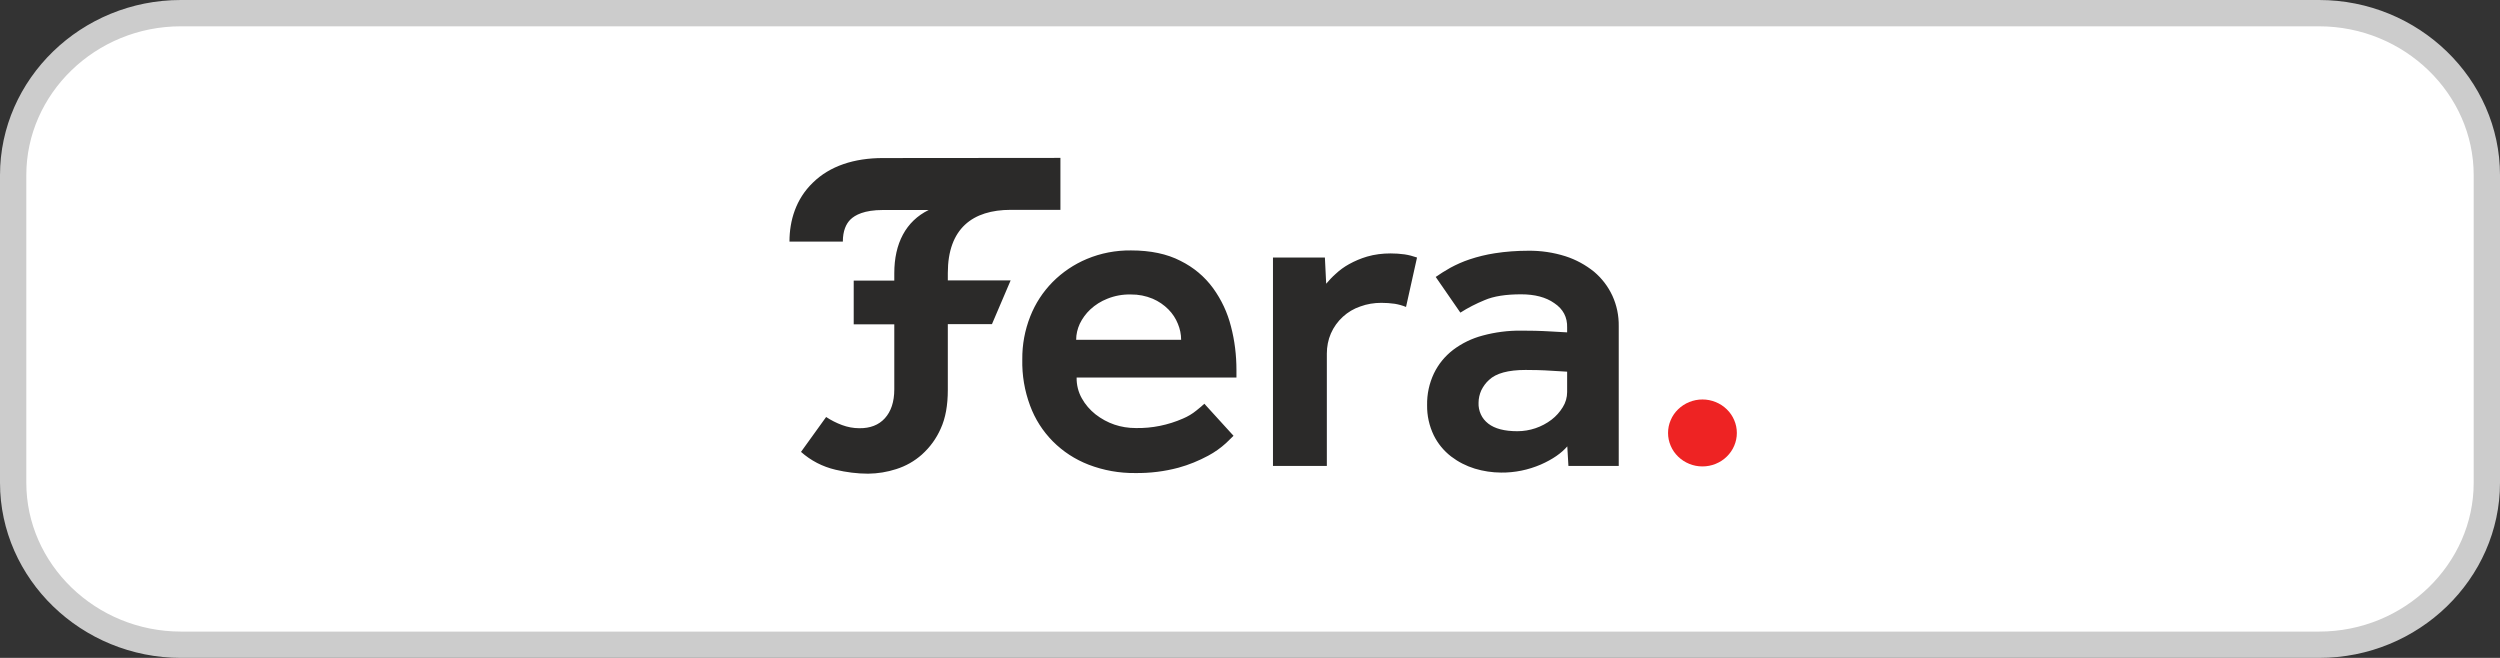 <svg width="95" height="25" viewBox="0 0 95 25" fill="none" xmlns="http://www.w3.org/2000/svg">
<rect x="0" y="0" width="95" height="25" fill="#333333" stroke="none"/>
<path d="M6.876 0.5H6.876L88.124 0.5C88.124 0.5 88.124 0.5 88.124 0.5C91.645 0.502 94.5 3.29 94.5 6.655V18.345C94.5 21.711 91.642 24.502 88.124 24.5H88.124H6.877C6.876 24.5 6.876 24.5 6.876 24.5C3.359 24.498 0.5 21.713 0.5 18.345V6.655C0.5 3.286 3.355 0.498 6.876 0.5Z" fill="white" stroke="#CCCCCC"/>
<path d="M33.551 7.98H35.29C34.421 8.406 33.983 9.252 33.983 10.38V10.662H32.441V12.324H33.983V14.796C33.983 15.27 33.859 15.636 33.625 15.894C33.391 16.152 33.064 16.278 32.651 16.272C32.429 16.272 32.207 16.23 31.997 16.152C31.784 16.073 31.583 15.971 31.393 15.846L30.438 17.172C30.816 17.506 31.254 17.733 31.751 17.85C32.158 17.946 32.577 18 32.99 18C33.355 17.996 33.711 17.938 34.057 17.826C34.422 17.71 34.747 17.526 35.031 17.274C35.341 16.995 35.579 16.667 35.746 16.29C35.931 15.888 36.017 15.396 36.017 14.82V12.318H37.694L38.404 10.656H36.017V10.374C36.017 8.682 36.961 7.974 38.409 7.974H40.296V6L33.551 6.006C32.46 6.006 31.535 6.306 30.888 6.942C30.24 7.566 30 8.388 30 9.18H32.028C32.028 8.772 32.152 8.502 32.318 8.34C32.491 8.172 32.836 7.98 33.551 7.98ZM46.874 16.56L46.591 16.836C46.387 17.022 46.159 17.184 45.913 17.316C45.555 17.508 45.179 17.664 44.784 17.772C44.248 17.916 43.699 17.982 43.144 17.976C42.531 17.982 41.939 17.876 41.368 17.658C40.849 17.456 40.395 17.16 40.006 16.77C39.62 16.378 39.332 15.925 39.143 15.414C38.932 14.846 38.834 14.26 38.847 13.656C38.842 13.094 38.943 12.549 39.149 12.024C39.343 11.533 39.626 11.097 40 10.716C40.37 10.344 40.814 10.044 41.301 9.84C41.831 9.618 42.398 9.51 42.978 9.516C43.718 9.516 44.347 9.648 44.858 9.912C45.358 10.16 45.771 10.506 46.097 10.95C46.417 11.393 46.643 11.877 46.776 12.402C46.918 12.942 46.985 13.5 46.985 14.058V14.346H40.912C40.906 14.622 40.974 14.898 41.11 15.138C41.239 15.372 41.418 15.576 41.628 15.744C42.077 16.092 42.588 16.266 43.163 16.266C43.779 16.278 44.39 16.152 44.951 15.906C45.136 15.828 45.308 15.726 45.462 15.6C45.598 15.492 45.697 15.408 45.765 15.342L46.874 16.56ZM44.883 12.912C44.883 12.702 44.84 12.498 44.76 12.306C44.678 12.101 44.559 11.919 44.402 11.76C44.23 11.586 44.031 11.45 43.804 11.352C43.538 11.241 43.261 11.187 42.972 11.19C42.662 11.183 42.364 11.237 42.078 11.352C41.835 11.448 41.619 11.584 41.43 11.76C41.264 11.916 41.128 12.102 41.03 12.306C40.943 12.498 40.894 12.702 40.894 12.912H44.883ZM50.346 9.786L50.395 10.782C50.506 10.65 50.623 10.524 50.753 10.41C50.906 10.266 51.079 10.14 51.264 10.038C51.48 9.918 51.708 9.822 51.949 9.75C52.238 9.666 52.54 9.63 52.842 9.63C53.021 9.63 53.2 9.642 53.373 9.666C53.533 9.69 53.693 9.732 53.847 9.786L53.429 11.664C53.291 11.608 53.15 11.569 53.003 11.544C52.834 11.52 52.663 11.508 52.492 11.508C52.22 11.508 51.949 11.55 51.69 11.646C51.443 11.73 51.221 11.862 51.03 12.036C50.833 12.216 50.679 12.432 50.574 12.672C50.469 12.912 50.42 13.176 50.42 13.434V17.706H48.373V9.786H50.346ZM59.557 16.962C59.335 17.22 59.002 17.454 58.552 17.652C58.077 17.856 57.566 17.964 57.041 17.958C56.701 17.956 56.368 17.906 56.043 17.808C55.714 17.707 55.414 17.553 55.142 17.346C54.86 17.127 54.64 16.859 54.483 16.542C54.31 16.182 54.224 15.792 54.23 15.396C54.223 14.975 54.309 14.573 54.489 14.19C54.66 13.837 54.903 13.539 55.217 13.296C55.556 13.041 55.932 12.859 56.345 12.75C56.821 12.622 57.306 12.56 57.8 12.564C57.96 12.564 58.139 12.564 58.336 12.57C58.533 12.576 58.725 12.582 58.91 12.594L59.551 12.63V12.45C59.563 12.054 59.4 11.744 59.064 11.52C58.743 11.292 58.318 11.184 57.8 11.184C57.221 11.184 56.758 11.256 56.413 11.406C56.092 11.538 55.784 11.694 55.494 11.88L54.557 10.524C54.717 10.41 54.902 10.296 55.112 10.176C55.346 10.05 55.587 9.942 55.839 9.858C56.153 9.753 56.474 9.675 56.801 9.624C57.221 9.558 57.652 9.528 58.077 9.528C58.56 9.523 59.031 9.593 59.489 9.738C59.884 9.864 60.254 10.068 60.575 10.326C60.875 10.581 61.107 10.885 61.271 11.238C61.438 11.604 61.518 11.994 61.512 12.396V17.706H59.6L59.557 16.962ZM59.557 14.124L58.947 14.088C58.786 14.076 58.614 14.07 58.435 14.064C58.256 14.058 58.102 14.058 57.973 14.058C57.313 14.058 56.85 14.184 56.585 14.436C56.462 14.544 56.363 14.682 56.289 14.832C56.222 14.982 56.185 15.144 56.185 15.306C56.178 15.456 56.209 15.606 56.271 15.744C56.333 15.882 56.431 16.002 56.555 16.098C56.801 16.29 57.171 16.386 57.658 16.386C58.133 16.386 58.589 16.23 58.959 15.948C59.132 15.816 59.274 15.654 59.385 15.474C59.495 15.3 59.551 15.102 59.551 14.898V14.124H59.557Z" fill="#2B2A29"/>
<path d="M64.693 17.724C64.866 17.724 65.033 17.692 65.193 17.627C65.353 17.562 65.495 17.471 65.617 17.351C65.74 17.232 65.834 17.095 65.9 16.939C65.967 16.783 66 16.621 66 16.452C66 16.283 65.967 16.121 65.9 15.966C65.834 15.809 65.74 15.672 65.617 15.553C65.495 15.434 65.353 15.342 65.193 15.277C65.033 15.213 64.866 15.18 64.693 15.18C64.52 15.18 64.353 15.213 64.193 15.277C64.033 15.342 63.892 15.434 63.769 15.553C63.646 15.672 63.552 15.809 63.486 15.966C63.419 16.121 63.386 16.283 63.386 16.452C63.386 16.621 63.419 16.783 63.486 16.939C63.552 17.095 63.646 17.232 63.769 17.351C63.892 17.47 64.033 17.562 64.193 17.627C64.353 17.692 64.52 17.724 64.693 17.724Z" fill="#EE2323"/>
</svg>
